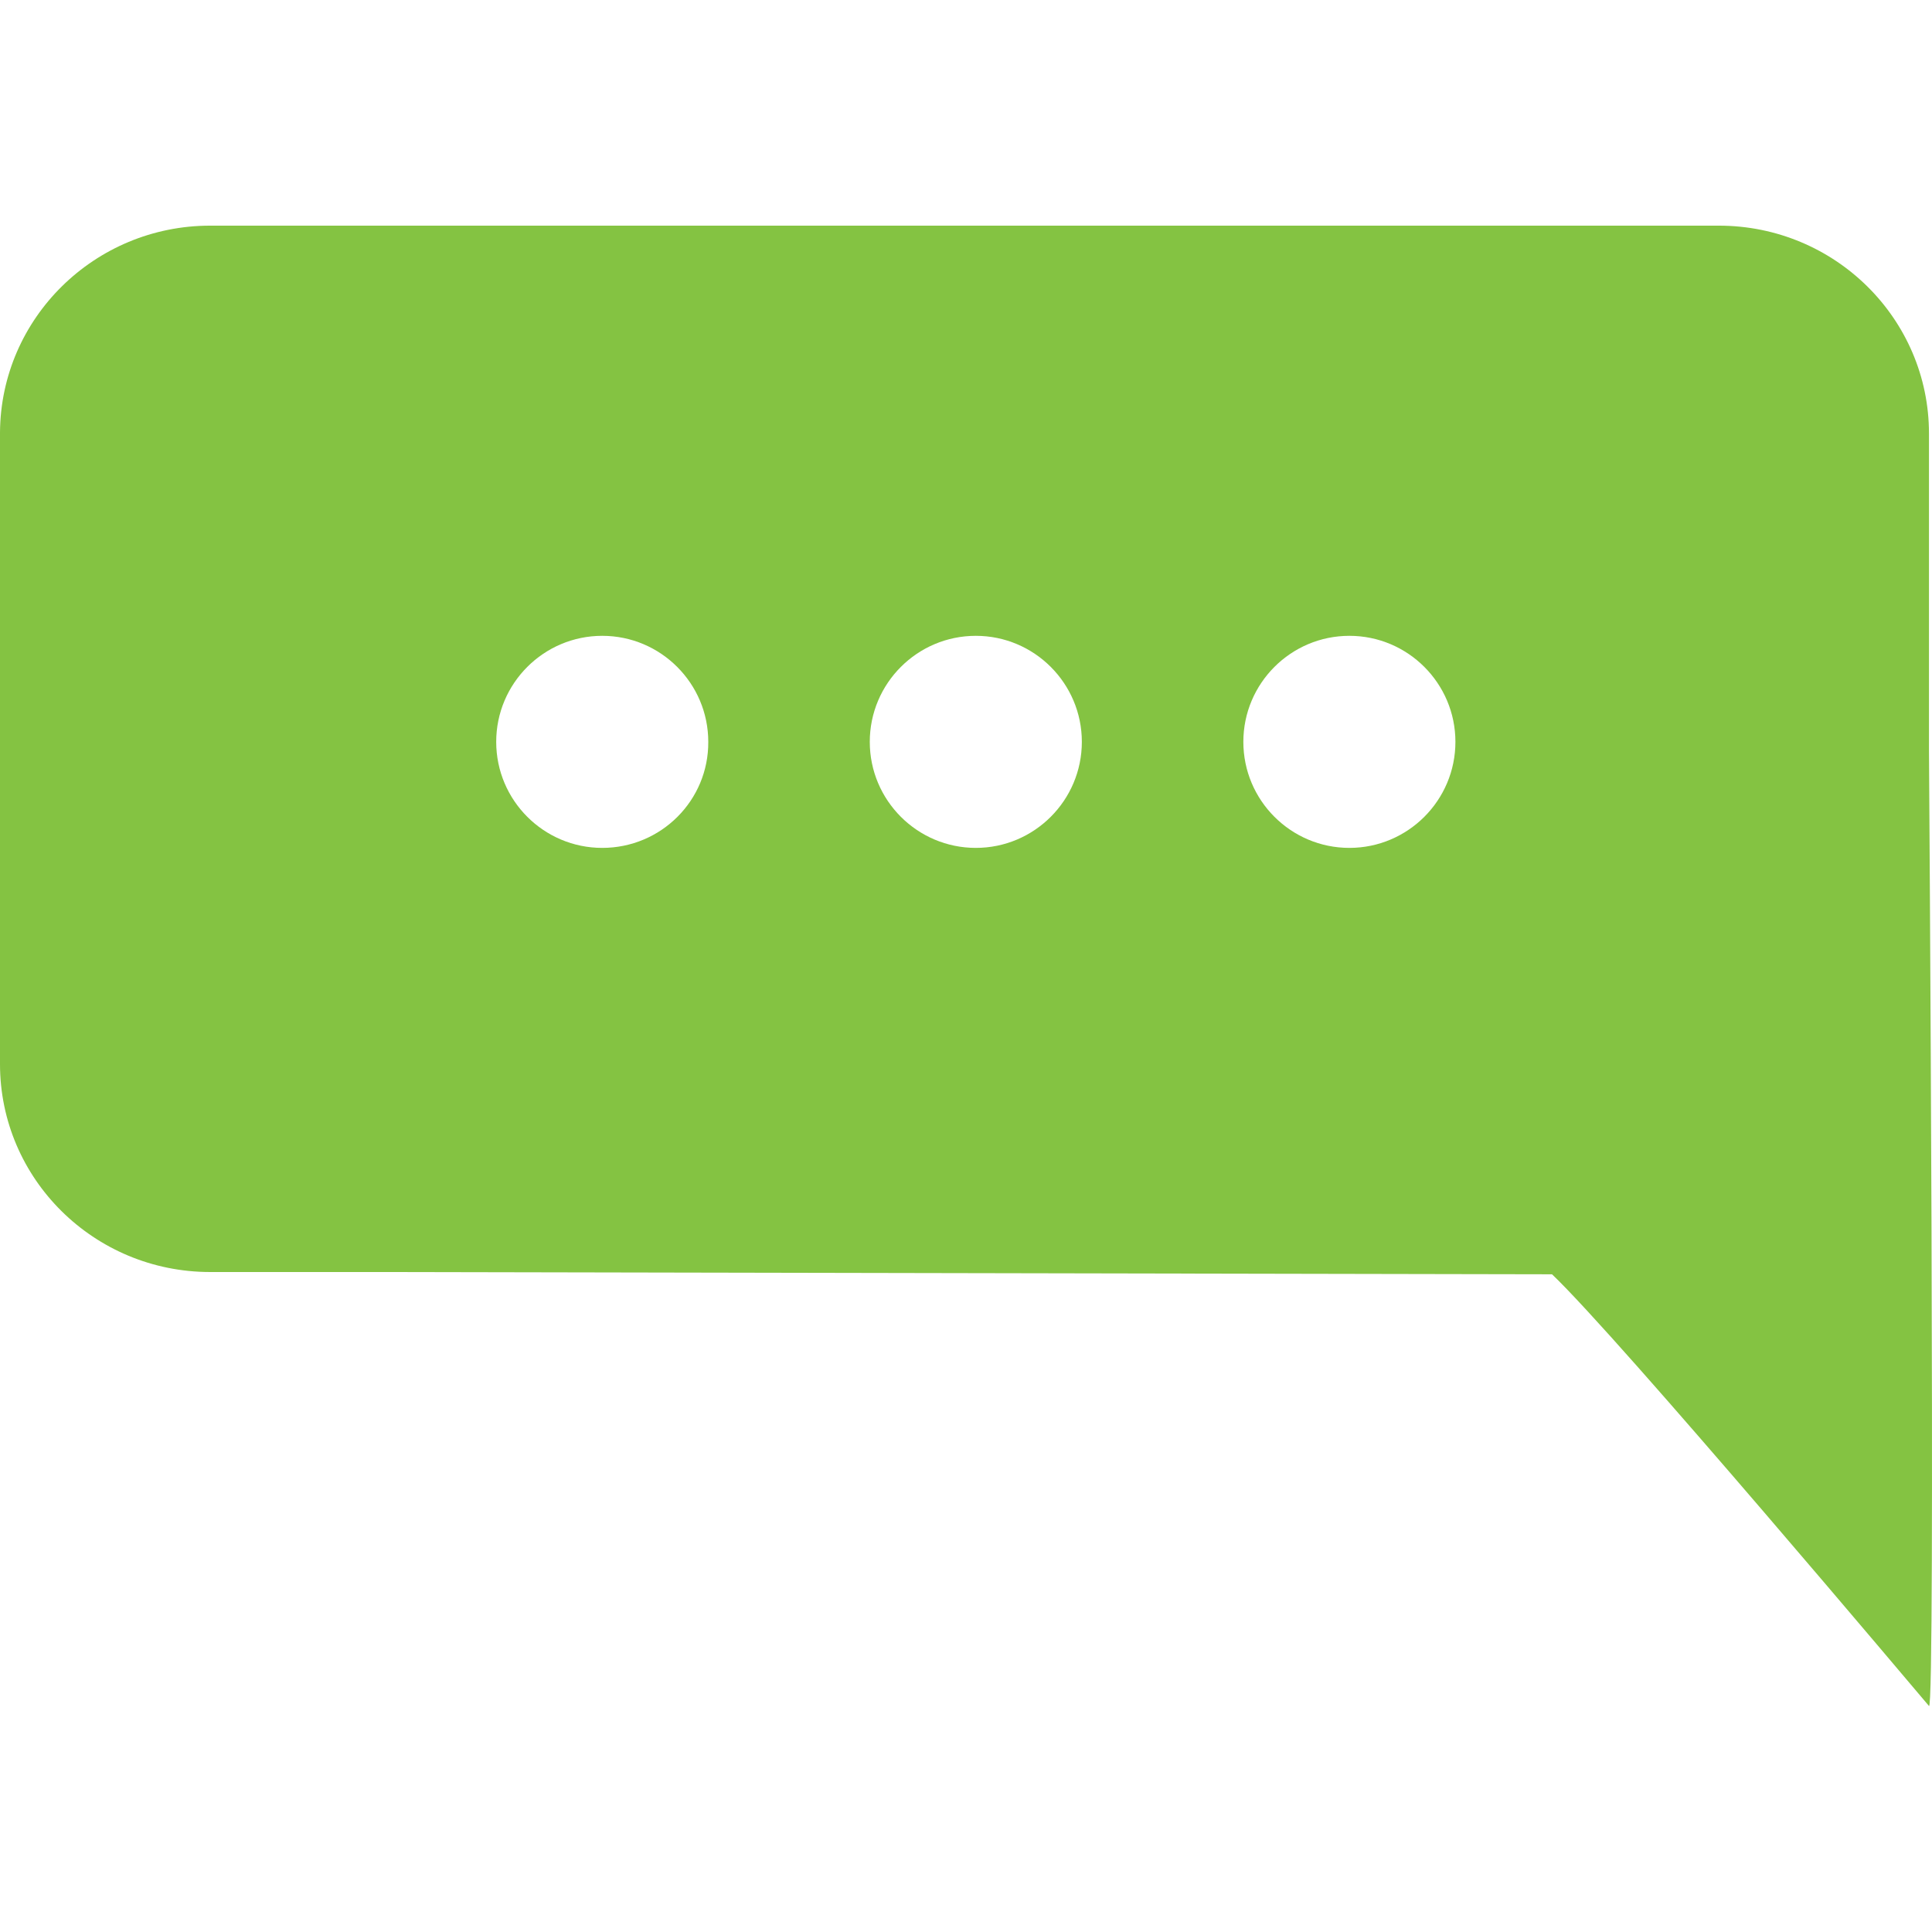 <svg xmlns="http://www.w3.org/2000/svg" viewBox="0 0 512 512" xmlns:v="https://vecta.io/nano"><path d="M511.2 198.7v-83.8c0-30.4-24.9-55.1-55.7-55.1H55.7C25.1 59.8.2 84.3 0 114.6V282c0 30.4 24.9 55.1 55.7 55.1h44.9l310.7.6c17.7 16.8 98 112.2 99.9 114.4 1.8 2.3 0-253.4 0-253.4zm-351.6 26c-15.5 0-28.1-12.6-28.1-28.1s12.6-28.1 28.1-28.1 28.1 12.6 28.1 28.1c.1 15.5-12.5 28.1-28.1 28.1zm99 0c-15.5 0-28.1-12.6-28.1-28.1s12.6-28.1 28.1-28.1 28.1 12.6 28.1 28.1-12.6 28.1-28.1 28.1zm99 0c-15.5 0-28.1-12.6-28.1-28.1s12.6-28.1 28.1-28.1 28.1 12.6 28.1 28.1-12.6 28.1-28.1 28.1z" fill="#84c342"/></svg>